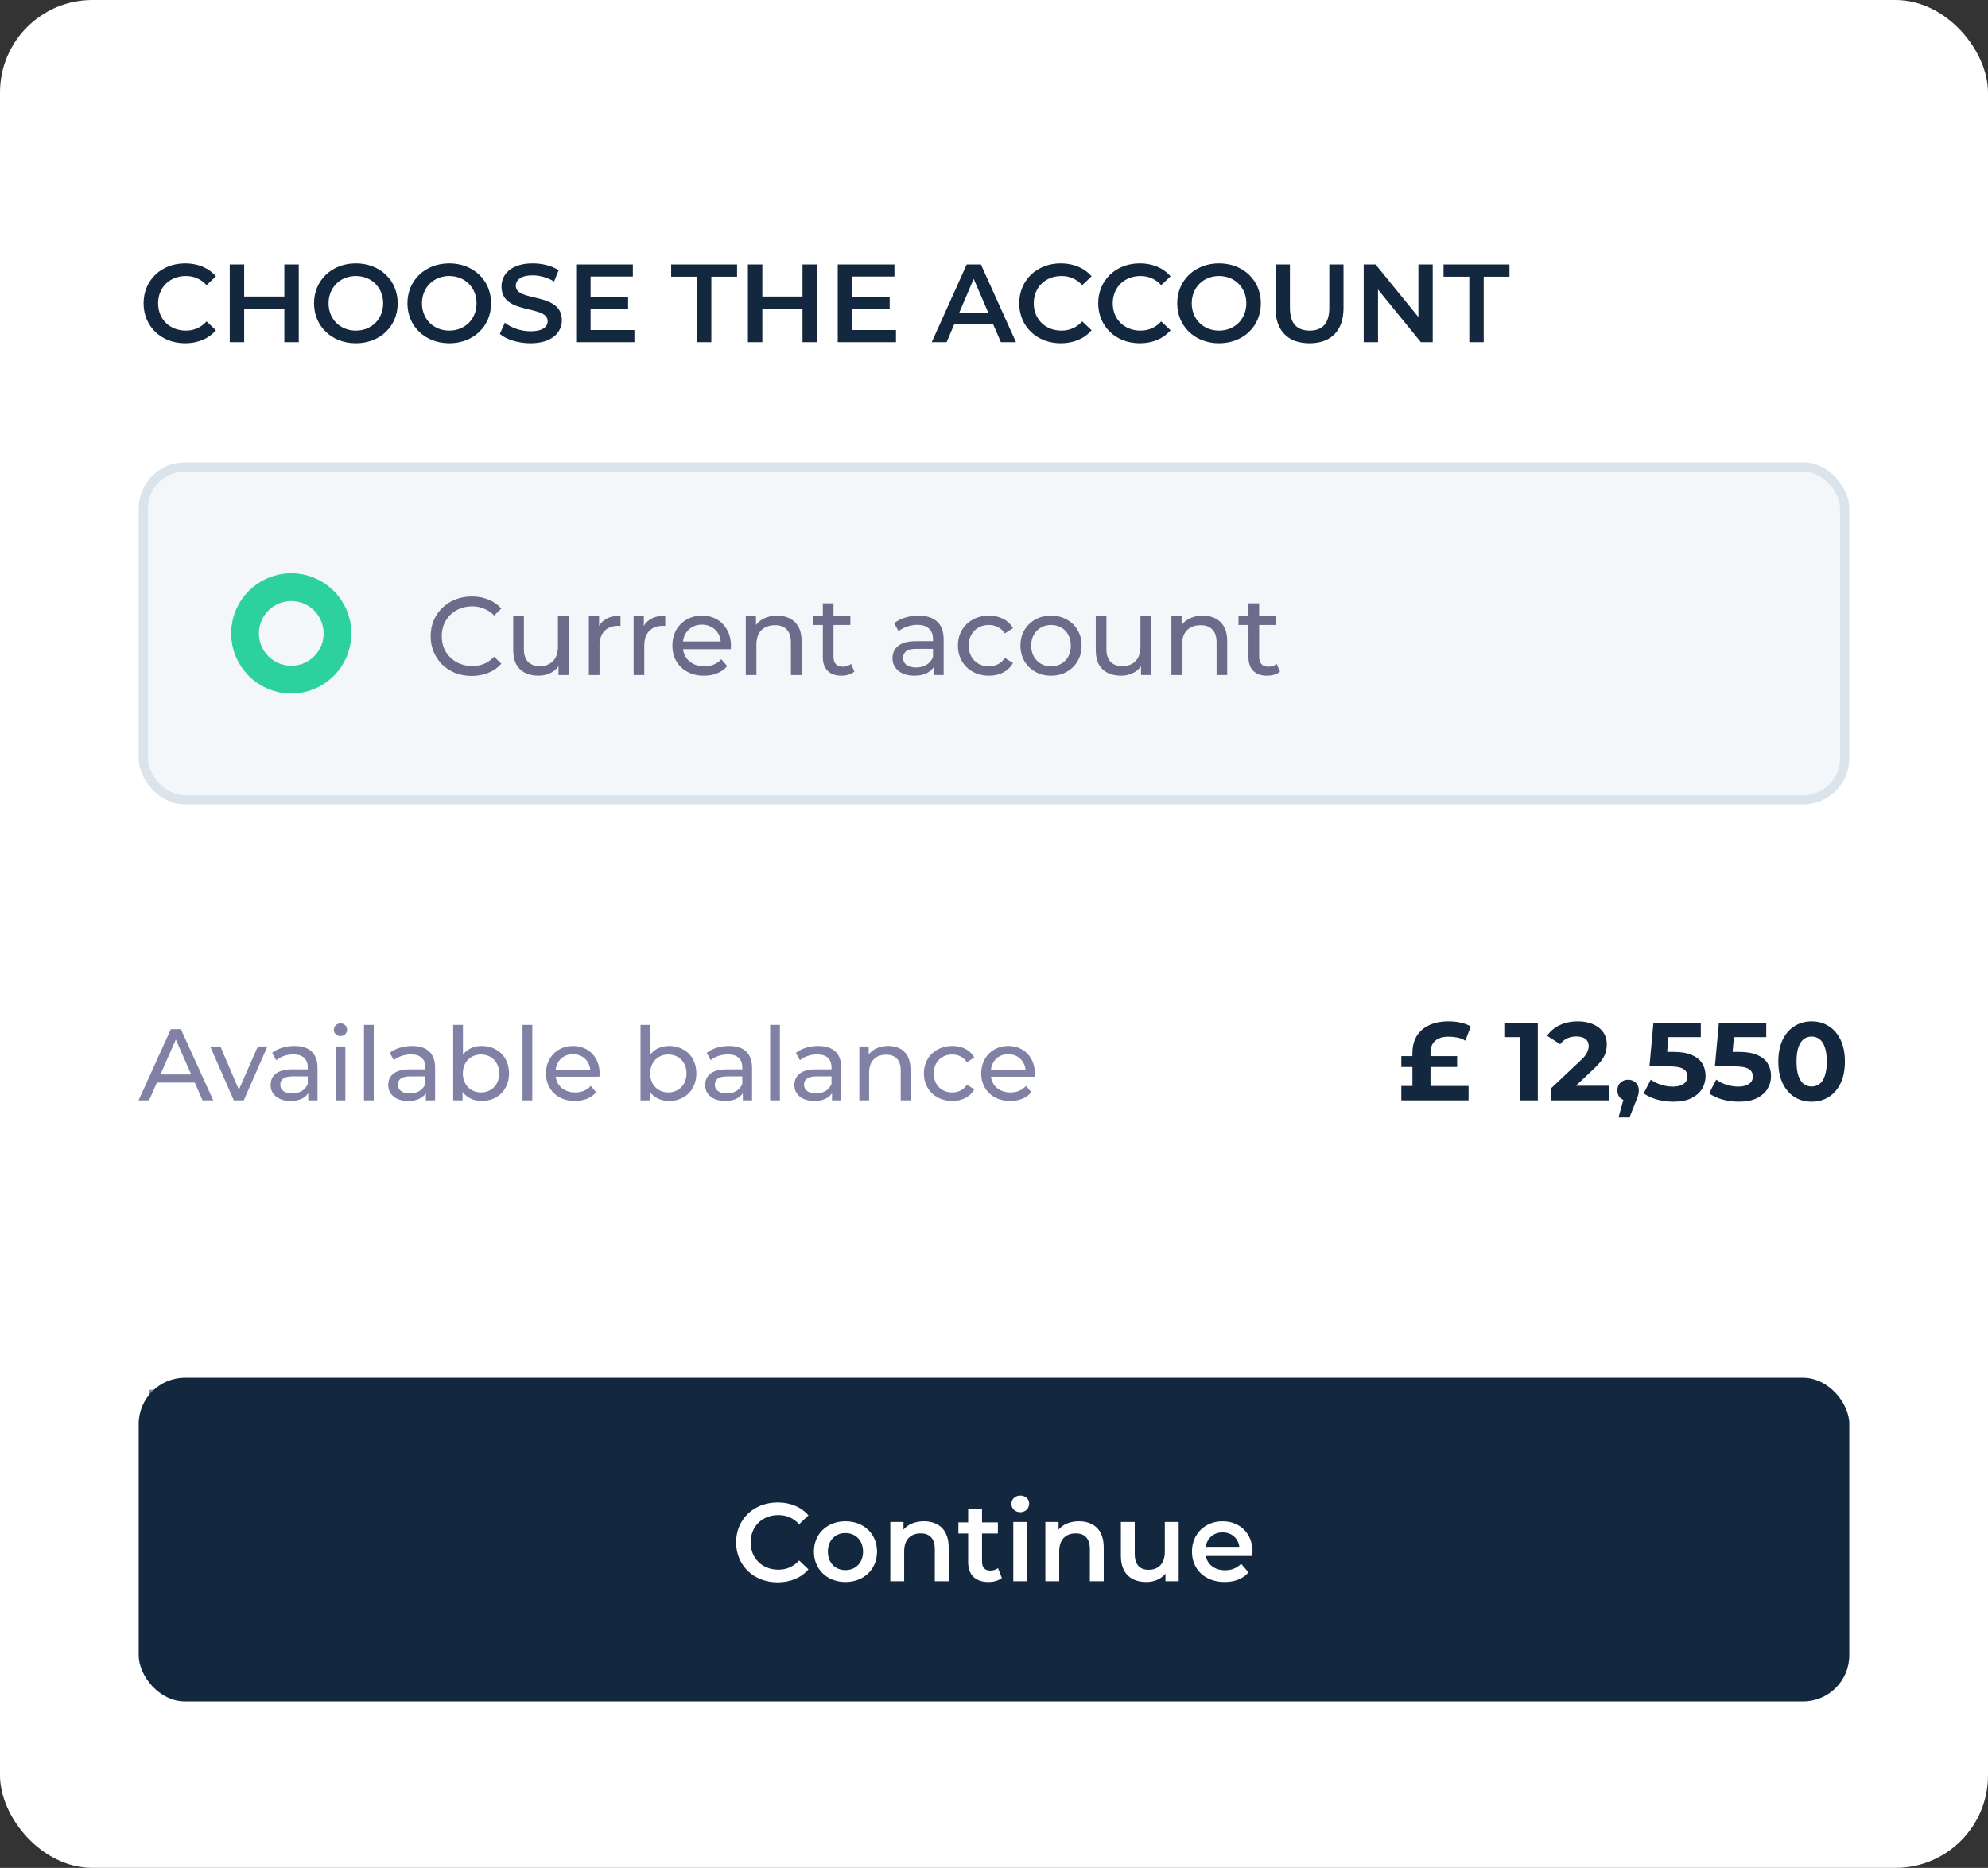 <svg width="215" height="202" viewBox="0 0 215 202" fill="none" xmlns="http://www.w3.org/2000/svg">
<rect x="0" y="0" width="215" height="202" fill="#333333" stroke="none"/>
<rect width="215" height="202" rx="10" fill="white"/>
<path d="M21.908 119H23.063L19.565 111.3H18.476L14.989 119H16.122L16.969 117.075H21.061L21.908 119ZM17.354 116.195L19.015 112.422L20.676 116.195H17.354ZM27.882 113.17L25.836 117.845L23.834 113.17H22.734L25.286 119H26.364L28.916 113.17H27.882ZM31.842 113.115C30.907 113.115 30.038 113.379 29.433 113.863L29.873 114.655C30.324 114.27 31.028 114.028 31.721 114.028C32.766 114.028 33.283 114.545 33.283 115.436V115.645H31.611C29.873 115.645 29.268 116.415 29.268 117.35C29.268 118.362 30.104 119.066 31.424 119.066C32.337 119.066 32.986 118.758 33.338 118.23V119H34.339V115.48C34.339 113.885 33.437 113.115 31.842 113.115ZM31.6 118.252C30.797 118.252 30.313 117.889 30.313 117.306C30.313 116.811 30.61 116.404 31.655 116.404H33.283V117.218C33.019 117.889 32.392 118.252 31.6 118.252ZM36.821 112.048C37.239 112.048 37.536 111.74 37.536 111.344C37.536 110.97 37.228 110.673 36.821 110.673C36.414 110.673 36.106 110.981 36.106 111.366C36.106 111.751 36.414 112.048 36.821 112.048ZM36.293 119H37.349V113.17H36.293V119ZM39.365 119H40.421V110.838H39.365V119ZM44.56 113.115C43.626 113.115 42.757 113.379 42.151 113.863L42.592 114.655C43.042 114.27 43.746 114.028 44.44 114.028C45.484 114.028 46.002 114.545 46.002 115.436V115.645H44.33C42.592 115.645 41.986 116.415 41.986 117.35C41.986 118.362 42.822 119.066 44.142 119.066C45.056 119.066 45.705 118.758 46.056 118.23V119H47.057V115.48C47.057 113.885 46.156 113.115 44.56 113.115ZM44.319 118.252C43.516 118.252 43.032 117.889 43.032 117.306C43.032 116.811 43.328 116.404 44.373 116.404H46.002V117.218C45.737 117.889 45.111 118.252 44.319 118.252ZM52.103 113.115C51.278 113.115 50.552 113.423 50.068 114.05V110.838H49.012V119H50.024V118.076C50.497 118.736 51.245 119.066 52.103 119.066C53.808 119.066 55.051 117.867 55.051 116.085C55.051 114.303 53.808 113.115 52.103 113.115ZM52.015 118.142C50.904 118.142 50.057 117.328 50.057 116.085C50.057 114.842 50.904 114.039 52.015 114.039C53.137 114.039 53.984 114.842 53.984 116.085C53.984 117.328 53.137 118.142 52.015 118.142ZM56.51 119H57.566V110.838H56.51V119ZM64.851 116.118C64.851 114.325 63.652 113.115 61.969 113.115C60.286 113.115 59.043 114.358 59.043 116.085C59.043 117.823 60.297 119.066 62.178 119.066C63.146 119.066 63.949 118.736 64.477 118.12L63.894 117.438C63.465 117.911 62.893 118.142 62.211 118.142C61.056 118.142 60.231 117.46 60.099 116.437H64.829C64.84 116.338 64.851 116.206 64.851 116.118ZM61.969 114.006C62.992 114.006 63.729 114.699 63.839 115.678H60.099C60.209 114.688 60.957 114.006 61.969 114.006ZM72.362 113.115C71.537 113.115 70.811 113.423 70.328 114.05V110.838H69.272V119H70.284V118.076C70.757 118.736 71.504 119.066 72.362 119.066C74.067 119.066 75.311 117.867 75.311 116.085C75.311 114.303 74.067 113.115 72.362 113.115ZM72.275 118.142C71.163 118.142 70.317 117.328 70.317 116.085C70.317 114.842 71.163 114.039 72.275 114.039C73.397 114.039 74.243 114.842 74.243 116.085C74.243 117.328 73.397 118.142 72.275 118.142ZM78.839 113.115C77.904 113.115 77.035 113.379 76.43 113.863L76.87 114.655C77.321 114.27 78.025 114.028 78.718 114.028C79.763 114.028 80.28 114.545 80.28 115.436V115.645H78.608C76.87 115.645 76.265 116.415 76.265 117.35C76.265 118.362 77.101 119.066 78.421 119.066C79.334 119.066 79.983 118.758 80.335 118.23V119H81.336V115.48C81.336 113.885 80.434 113.115 78.839 113.115ZM78.597 118.252C77.794 118.252 77.31 117.889 77.31 117.306C77.31 116.811 77.607 116.404 78.652 116.404H80.28V117.218C80.016 117.889 79.389 118.252 78.597 118.252ZM83.29 119H84.346V110.838H83.29V119ZM88.485 113.115C87.55 113.115 86.681 113.379 86.076 113.863L86.516 114.655C86.967 114.27 87.671 114.028 88.364 114.028C89.409 114.028 89.926 114.545 89.926 115.436V115.645H88.254C86.516 115.645 85.911 116.415 85.911 117.35C85.911 118.362 86.747 119.066 88.067 119.066C88.98 119.066 89.629 118.758 89.981 118.23V119H90.982V115.48C90.982 113.885 90.08 113.115 88.485 113.115ZM88.243 118.252C87.44 118.252 86.956 117.889 86.956 117.306C86.956 116.811 87.253 116.404 88.298 116.404H89.926V117.218C89.662 117.889 89.035 118.252 88.243 118.252ZM96.049 113.115C95.126 113.115 94.377 113.456 93.948 114.05V113.17H92.936V119H93.993V115.997C93.993 114.732 94.719 114.061 95.841 114.061C96.841 114.061 97.413 114.622 97.413 115.766V119H98.469V115.645C98.469 113.929 97.469 113.115 96.049 113.115ZM102.997 119.066C104.042 119.066 104.911 118.626 105.373 117.812L104.57 117.306C104.196 117.878 103.624 118.142 102.986 118.142C101.842 118.142 100.984 117.35 100.984 116.085C100.984 114.842 101.842 114.039 102.986 114.039C103.624 114.039 104.196 114.303 104.57 114.875L105.373 114.358C104.911 113.544 104.042 113.115 102.997 113.115C101.204 113.115 99.917 114.347 99.917 116.085C99.917 117.823 101.204 119.066 102.997 119.066ZM111.923 116.118C111.923 114.325 110.724 113.115 109.041 113.115C107.358 113.115 106.115 114.358 106.115 116.085C106.115 117.823 107.369 119.066 109.25 119.066C110.218 119.066 111.021 118.736 111.549 118.12L110.966 117.438C110.537 117.911 109.965 118.142 109.283 118.142C108.128 118.142 107.303 117.46 107.171 116.437H111.901C111.912 116.338 111.923 116.206 111.923 116.118ZM109.041 114.006C110.064 114.006 110.801 114.699 110.911 115.678H107.171C107.281 114.688 108.029 114.006 109.041 114.006Z" fill="#8181A5"/>
<path d="M16.155 158V150.3H19.4C20.221 150.3 20.944 150.461 21.567 150.784C22.198 151.107 22.685 151.558 23.03 152.137C23.382 152.716 23.558 153.387 23.558 154.15C23.558 154.913 23.382 155.584 23.03 156.163C22.685 156.742 22.198 157.193 21.567 157.516C20.944 157.839 20.221 158 19.4 158H16.155ZM17.255 157.043H19.334C19.972 157.043 20.522 156.922 20.984 156.68C21.453 156.438 21.816 156.101 22.073 155.668C22.33 155.228 22.458 154.722 22.458 154.15C22.458 153.571 22.33 153.065 22.073 152.632C21.816 152.199 21.453 151.862 20.984 151.62C20.522 151.378 19.972 151.257 19.334 151.257H17.255V157.043ZM27.685 158.066C27.062 158.066 26.512 157.938 26.035 157.681C25.566 157.424 25.199 157.072 24.935 156.625C24.678 156.178 24.55 155.664 24.55 155.085C24.55 154.506 24.675 153.992 24.924 153.545C25.181 153.098 25.529 152.749 25.969 152.5C26.416 152.243 26.919 152.115 27.476 152.115C28.041 152.115 28.539 152.24 28.972 152.489C29.405 152.738 29.742 153.09 29.984 153.545C30.233 153.992 30.358 154.517 30.358 155.118C30.358 155.162 30.354 155.213 30.347 155.272C30.347 155.331 30.343 155.386 30.336 155.437H25.375V154.678H29.786L29.357 154.942C29.364 154.568 29.287 154.234 29.126 153.941C28.965 153.648 28.741 153.42 28.455 153.259C28.176 153.09 27.85 153.006 27.476 153.006C27.109 153.006 26.783 153.09 26.497 153.259C26.211 153.42 25.987 153.651 25.826 153.952C25.665 154.245 25.584 154.583 25.584 154.964V155.14C25.584 155.529 25.672 155.877 25.848 156.185C26.031 156.486 26.284 156.72 26.607 156.889C26.93 157.058 27.3 157.142 27.718 157.142C28.063 157.142 28.374 157.083 28.653 156.966C28.939 156.849 29.188 156.673 29.401 156.438L29.984 157.12C29.72 157.428 29.39 157.663 28.994 157.824C28.605 157.985 28.169 158.066 27.685 158.066ZM34.915 158.066C34.431 158.066 33.988 157.956 33.584 157.736C33.188 157.509 32.869 157.175 32.627 156.735C32.393 156.295 32.275 155.745 32.275 155.085C32.275 154.425 32.389 153.875 32.616 153.435C32.851 152.995 33.166 152.665 33.562 152.445C33.966 152.225 34.417 152.115 34.915 152.115C35.487 152.115 35.993 152.24 36.433 152.489C36.873 152.738 37.222 153.087 37.478 153.534C37.735 153.974 37.863 154.491 37.863 155.085C37.863 155.679 37.735 156.2 37.478 156.647C37.222 157.094 36.873 157.443 36.433 157.692C35.993 157.941 35.487 158.066 34.915 158.066ZM31.824 160.134V152.17H32.836V153.743L32.77 155.096L32.88 156.449V160.134H31.824ZM34.827 157.142C35.201 157.142 35.535 157.058 35.828 156.889C36.129 156.72 36.364 156.482 36.532 156.174C36.708 155.859 36.796 155.496 36.796 155.085C36.796 154.667 36.708 154.308 36.532 154.007C36.364 153.699 36.129 153.461 35.828 153.292C35.535 153.123 35.201 153.039 34.827 153.039C34.461 153.039 34.127 153.123 33.826 153.292C33.533 153.461 33.298 153.699 33.122 154.007C32.954 154.308 32.869 154.667 32.869 155.085C32.869 155.496 32.954 155.859 33.122 156.174C33.298 156.482 33.533 156.72 33.826 156.889C34.127 157.058 34.461 157.142 34.827 157.142ZM41.819 158.066C41.233 158.066 40.712 157.938 40.257 157.681C39.803 157.424 39.443 157.072 39.179 156.625C38.915 156.17 38.783 155.657 38.783 155.085C38.783 154.506 38.915 153.992 39.179 153.545C39.443 153.098 39.803 152.749 40.257 152.5C40.712 152.243 41.233 152.115 41.819 152.115C42.399 152.115 42.916 152.243 43.37 152.5C43.832 152.749 44.192 153.098 44.448 153.545C44.712 153.985 44.844 154.498 44.844 155.085C44.844 155.664 44.712 156.178 44.448 156.625C44.192 157.072 43.832 157.424 43.37 157.681C42.916 157.938 42.399 158.066 41.819 158.066ZM41.819 157.142C42.193 157.142 42.527 157.058 42.82 156.889C43.121 156.72 43.356 156.482 43.524 156.174C43.693 155.859 43.777 155.496 43.777 155.085C43.777 154.667 43.693 154.308 43.524 154.007C43.356 153.699 43.121 153.461 42.82 153.292C42.527 153.123 42.193 153.039 41.819 153.039C41.445 153.039 41.112 153.123 40.818 153.292C40.525 153.461 40.29 153.699 40.114 154.007C39.938 154.308 39.85 154.667 39.85 155.085C39.85 155.496 39.938 155.859 40.114 156.174C40.29 156.482 40.525 156.72 40.818 156.889C41.112 157.058 41.445 157.142 41.819 157.142ZM47.977 158.066C47.493 158.066 47.031 158 46.591 157.868C46.158 157.736 45.817 157.575 45.568 157.384L46.008 156.548C46.257 156.717 46.565 156.86 46.932 156.977C47.298 157.094 47.672 157.153 48.054 157.153C48.545 157.153 48.897 157.083 49.11 156.944C49.33 156.805 49.44 156.61 49.44 156.361C49.44 156.178 49.374 156.035 49.242 155.932C49.11 155.829 48.934 155.752 48.714 155.701C48.501 155.65 48.263 155.606 47.999 155.569C47.735 155.525 47.471 155.474 47.207 155.415C46.943 155.349 46.701 155.261 46.481 155.151C46.261 155.034 46.085 154.876 45.953 154.678C45.821 154.473 45.755 154.201 45.755 153.864C45.755 153.512 45.854 153.204 46.052 152.94C46.25 152.676 46.528 152.474 46.888 152.335C47.254 152.188 47.687 152.115 48.186 152.115C48.567 152.115 48.952 152.163 49.341 152.258C49.737 152.346 50.059 152.474 50.309 152.643L49.858 153.479C49.594 153.303 49.319 153.182 49.033 153.116C48.747 153.05 48.461 153.017 48.175 153.017C47.713 153.017 47.368 153.094 47.141 153.248C46.913 153.395 46.8 153.585 46.8 153.82C46.8 154.018 46.866 154.172 46.998 154.282C47.137 154.385 47.313 154.465 47.526 154.524C47.746 154.583 47.988 154.634 48.252 154.678C48.516 154.715 48.78 154.766 49.044 154.832C49.308 154.891 49.546 154.975 49.759 155.085C49.979 155.195 50.155 155.349 50.287 155.547C50.426 155.745 50.496 156.009 50.496 156.339C50.496 156.691 50.393 156.995 50.188 157.252C49.982 157.509 49.693 157.71 49.319 157.857C48.945 157.996 48.497 158.066 47.977 158.066ZM51.816 158V152.17H52.871V158H51.816ZM52.343 151.048C52.138 151.048 51.966 150.982 51.827 150.85C51.694 150.718 51.629 150.557 51.629 150.366C51.629 150.168 51.694 150.003 51.827 149.871C51.966 149.739 52.138 149.673 52.343 149.673C52.549 149.673 52.718 149.739 52.849 149.871C52.989 149.996 53.059 150.153 53.059 150.344C53.059 150.542 52.992 150.711 52.861 150.85C52.728 150.982 52.556 151.048 52.343 151.048ZM56.89 158.066C56.303 158.066 55.848 157.908 55.526 157.593C55.203 157.278 55.042 156.827 55.042 156.24V150.894H56.098V156.196C56.098 156.511 56.175 156.753 56.329 156.922C56.49 157.091 56.717 157.175 57.011 157.175C57.341 157.175 57.616 157.083 57.836 156.9L58.166 157.659C58.004 157.798 57.81 157.901 57.583 157.967C57.363 158.033 57.132 158.066 56.89 158.066ZM54.052 153.039V152.17H57.77V153.039H54.052ZM64.398 158.066C63.812 158.066 63.357 157.908 63.035 157.593C62.712 157.278 62.55 156.827 62.55 156.24V150.894H63.606V156.196C63.606 156.511 63.684 156.753 63.837 156.922C63.999 157.091 64.226 157.175 64.519 157.175C64.85 157.175 65.124 157.083 65.344 156.9L65.674 157.659C65.513 157.798 65.319 157.901 65.091 157.967C64.871 158.033 64.641 158.066 64.398 158.066ZM61.56 153.039V152.17H65.278V153.039H61.56ZM69.255 158.066C68.668 158.066 68.147 157.938 67.693 157.681C67.238 157.424 66.879 157.072 66.615 156.625C66.351 156.17 66.219 155.657 66.219 155.085C66.219 154.506 66.351 153.992 66.615 153.545C66.879 153.098 67.238 152.749 67.693 152.5C68.147 152.243 68.668 152.115 69.255 152.115C69.834 152.115 70.351 152.243 70.806 152.5C71.268 152.749 71.627 153.098 71.884 153.545C72.148 153.985 72.28 154.498 72.28 155.085C72.28 155.664 72.148 156.178 71.884 156.625C71.627 157.072 71.268 157.424 70.806 157.681C70.351 157.938 69.834 158.066 69.255 158.066ZM69.255 157.142C69.629 157.142 69.963 157.058 70.256 156.889C70.556 156.72 70.791 156.482 70.96 156.174C71.129 155.859 71.213 155.496 71.213 155.085C71.213 154.667 71.129 154.308 70.96 154.007C70.791 153.699 70.556 153.461 70.256 153.292C69.963 153.123 69.629 153.039 69.255 153.039C68.881 153.039 68.547 153.123 68.254 153.292C67.96 153.461 67.726 153.699 67.55 154.007C67.374 154.308 67.286 154.667 67.286 155.085C67.286 155.496 67.374 155.859 67.55 156.174C67.726 156.482 67.96 156.72 68.254 156.889C68.547 157.058 68.881 157.142 69.255 157.142ZM73.993 153.622C73.788 153.622 73.612 153.552 73.465 153.413C73.319 153.266 73.245 153.083 73.245 152.863C73.245 152.643 73.319 152.463 73.465 152.324C73.612 152.185 73.788 152.115 73.993 152.115C74.191 152.115 74.36 152.185 74.499 152.324C74.646 152.463 74.719 152.643 74.719 152.863C74.719 153.083 74.646 153.266 74.499 153.413C74.36 153.552 74.191 153.622 73.993 153.622ZM73.993 158.066C73.788 158.066 73.612 157.996 73.465 157.857C73.319 157.71 73.245 157.527 73.245 157.307C73.245 157.087 73.319 156.907 73.465 156.768C73.612 156.629 73.788 156.559 73.993 156.559C74.191 156.559 74.36 156.629 74.499 156.768C74.646 156.907 74.719 157.087 74.719 157.307C74.719 157.527 74.646 157.71 74.499 157.857C74.36 157.996 74.191 158.066 73.993 158.066Z" fill="#8181A5"/>
<path d="M152.751 118.796V113.9C152.751 113.18 152.903 112.564 153.207 112.052C153.519 111.54 153.967 111.148 154.551 110.876C155.135 110.596 155.835 110.456 156.651 110.456C157.147 110.456 157.595 110.504 157.995 110.6C158.395 110.688 158.751 110.824 159.063 111.008L158.475 112.544C158.219 112.384 157.935 112.272 157.623 112.208C157.311 112.144 156.995 112.112 156.675 112.112C156.035 112.112 155.547 112.26 155.211 112.556C154.875 112.844 154.707 113.28 154.707 113.864V118.796H152.751ZM151.551 119V117.44H158.823V119H151.551ZM151.551 115.388V114.212H157.587V115.388H151.551ZM164.369 119V111.32L165.209 112.16H162.689V110.6H166.313V119H164.369ZM167.701 119V117.74L170.941 114.68C171.197 114.448 171.385 114.24 171.505 114.056C171.625 113.872 171.705 113.704 171.745 113.552C171.793 113.4 171.817 113.26 171.817 113.132C171.817 112.796 171.701 112.54 171.469 112.364C171.245 112.18 170.913 112.088 170.473 112.088C170.121 112.088 169.793 112.156 169.489 112.292C169.193 112.428 168.941 112.64 168.733 112.928L167.317 112.016C167.637 111.536 168.085 111.156 168.661 110.876C169.237 110.596 169.901 110.456 170.653 110.456C171.277 110.456 171.821 110.56 172.285 110.768C172.757 110.968 173.121 111.252 173.377 111.62C173.641 111.988 173.773 112.428 173.773 112.94C173.773 113.212 173.737 113.484 173.665 113.756C173.601 114.02 173.465 114.3 173.257 114.596C173.057 114.892 172.761 115.224 172.369 115.592L169.681 118.124L169.309 117.416H174.049V119H167.701ZM175.04 120.848L175.832 117.968L176.096 119.048C175.752 119.048 175.468 118.948 175.244 118.748C175.028 118.548 174.92 118.272 174.92 117.92C174.92 117.568 175.032 117.288 175.256 117.08C175.48 116.872 175.756 116.768 176.084 116.768C176.42 116.768 176.696 116.876 176.912 117.092C177.128 117.3 177.236 117.576 177.236 117.92C177.236 118.024 177.228 118.128 177.212 118.232C177.196 118.328 177.164 118.448 177.116 118.592C177.076 118.728 177.008 118.904 176.912 119.12L176.228 120.848H175.04ZM180.965 119.144C180.381 119.144 179.801 119.068 179.225 118.916C178.657 118.756 178.169 118.532 177.761 118.244L178.529 116.756C178.849 116.988 179.217 117.172 179.633 117.308C180.057 117.444 180.485 117.512 180.917 117.512C181.405 117.512 181.789 117.416 182.069 117.224C182.349 117.032 182.489 116.764 182.489 116.42C182.489 116.204 182.433 116.012 182.321 115.844C182.209 115.676 182.009 115.548 181.721 115.46C181.441 115.372 181.045 115.328 180.533 115.328H178.385L178.817 110.6H183.941V112.16H179.513L180.521 111.272L180.221 114.644L179.213 113.756H180.989C181.821 113.756 182.489 113.872 182.993 114.104C183.505 114.328 183.877 114.636 184.109 115.028C184.341 115.42 184.457 115.864 184.457 116.36C184.457 116.856 184.333 117.316 184.085 117.74C183.837 118.156 183.453 118.496 182.933 118.76C182.421 119.016 181.765 119.144 180.965 119.144ZM188.043 119.144C187.459 119.144 186.879 119.068 186.303 118.916C185.735 118.756 185.247 118.532 184.839 118.244L185.607 116.756C185.927 116.988 186.295 117.172 186.711 117.308C187.135 117.444 187.563 117.512 187.995 117.512C188.483 117.512 188.867 117.416 189.147 117.224C189.427 117.032 189.567 116.764 189.567 116.42C189.567 116.204 189.511 116.012 189.399 115.844C189.287 115.676 189.087 115.548 188.799 115.46C188.519 115.372 188.123 115.328 187.611 115.328H185.463L185.895 110.6H191.019V112.16H186.591L187.599 111.272L187.299 114.644L186.291 113.756H188.067C188.899 113.756 189.567 113.872 190.071 114.104C190.583 114.328 190.955 114.636 191.187 115.028C191.419 115.42 191.535 115.864 191.535 116.36C191.535 116.856 191.411 117.316 191.163 117.74C190.915 118.156 190.531 118.496 190.011 118.76C189.499 119.016 188.843 119.144 188.043 119.144ZM195.923 119.144C195.235 119.144 194.619 118.976 194.075 118.64C193.531 118.296 193.103 117.8 192.791 117.152C192.479 116.504 192.323 115.72 192.323 114.8C192.323 113.88 192.479 113.096 192.791 112.448C193.103 111.8 193.531 111.308 194.075 110.972C194.619 110.628 195.235 110.456 195.923 110.456C196.619 110.456 197.235 110.628 197.771 110.972C198.315 111.308 198.743 111.8 199.055 112.448C199.367 113.096 199.523 113.88 199.523 114.8C199.523 115.72 199.367 116.504 199.055 117.152C198.743 117.8 198.315 118.296 197.771 118.64C197.235 118.976 196.619 119.144 195.923 119.144ZM195.923 117.5C196.251 117.5 196.535 117.408 196.775 117.224C197.023 117.04 197.215 116.748 197.351 116.348C197.495 115.948 197.567 115.432 197.567 114.8C197.567 114.168 197.495 113.652 197.351 113.252C197.215 112.852 197.023 112.56 196.775 112.376C196.535 112.192 196.251 112.1 195.923 112.1C195.603 112.1 195.319 112.192 195.071 112.376C194.831 112.56 194.639 112.852 194.495 113.252C194.359 113.652 194.291 114.168 194.291 114.8C194.291 115.432 194.359 115.948 194.495 116.348C194.639 116.748 194.831 117.04 195.071 117.224C195.319 117.408 195.603 117.5 195.923 117.5Z" fill="#13273F"/>
<rect x="15" y="149" width="185" height="35" rx="5" fill="#13273F"/>
<path d="M84.098 171.12C85.478 171.12 86.654 170.628 87.434 169.716L86.426 168.756C85.814 169.428 85.058 169.752 84.182 169.752C82.442 169.752 81.182 168.528 81.182 166.8C81.182 165.072 82.442 163.848 84.182 163.848C85.058 163.848 85.814 164.172 86.426 164.832L87.434 163.884C86.654 162.972 85.478 162.48 84.11 162.48C81.53 162.48 79.61 164.292 79.61 166.8C79.61 169.308 81.53 171.12 84.098 171.12ZM91.43 171.084C93.422 171.084 94.85 169.716 94.85 167.796C94.85 165.876 93.422 164.52 91.43 164.52C89.462 164.52 88.022 165.876 88.022 167.796C88.022 169.716 89.462 171.084 91.43 171.084ZM91.43 169.8C90.35 169.8 89.534 169.02 89.534 167.796C89.534 166.572 90.35 165.792 91.43 165.792C92.522 165.792 93.338 166.572 93.338 167.796C93.338 169.02 92.522 169.8 91.43 169.8ZM99.921 164.52C98.985 164.52 98.205 164.832 97.713 165.42V164.592H96.285V171H97.785V167.76C97.785 166.476 98.505 165.828 99.573 165.828C100.533 165.828 101.097 166.38 101.097 167.52V171H102.597V167.328C102.597 165.396 101.457 164.52 99.921 164.52ZM107.932 169.584C107.704 169.764 107.404 169.848 107.092 169.848C106.516 169.848 106.204 169.512 106.204 168.888V165.84H107.92V164.64H106.204V163.176H104.704V164.64H103.648V165.84H104.704V168.924C104.704 170.34 105.508 171.084 106.912 171.084C107.452 171.084 107.992 170.94 108.352 170.652L107.932 169.584ZM110.342 163.536C110.906 163.536 111.302 163.128 111.302 162.6C111.302 162.108 110.894 161.736 110.342 161.736C109.79 161.736 109.382 162.132 109.382 162.636C109.382 163.14 109.79 163.536 110.342 163.536ZM109.586 171H111.086V164.592H109.586V171ZM116.69 164.52C115.754 164.52 114.974 164.832 114.482 165.42V164.592H113.054V171H114.554V167.76C114.554 166.476 115.274 165.828 116.342 165.828C117.302 165.828 117.866 166.38 117.866 167.52V171H119.366V167.328C119.366 165.396 118.226 164.52 116.69 164.52ZM125.973 164.592V167.832C125.973 169.116 125.265 169.764 124.221 169.764C123.273 169.764 122.721 169.212 122.721 168.048V164.592H121.221V168.252C121.221 170.184 122.337 171.084 123.981 171.084C124.809 171.084 125.565 170.772 126.045 170.184V171H127.473V164.592H125.973ZM135.461 167.832C135.461 165.828 134.093 164.52 132.221 164.52C130.313 164.52 128.909 165.888 128.909 167.796C128.909 169.704 130.301 171.084 132.449 171.084C133.553 171.084 134.453 170.724 135.029 170.04L134.225 169.116C133.769 169.584 133.205 169.812 132.485 169.812C131.369 169.812 130.589 169.212 130.409 168.276H135.437C135.449 168.132 135.461 167.952 135.461 167.832ZM132.221 165.72C133.205 165.72 133.913 166.356 134.033 167.28H130.397C130.541 166.344 131.249 165.72 132.221 165.72Z" fill="white"/>
<rect x="15.5" y="50.5" width="184" height="36" rx="4.5" fill="#F4F7F9" stroke="#DBE3EB"/>
<path d="M51.016 73.096C50.376 73.096 49.784 72.992 49.24 72.784C48.704 72.568 48.236 72.268 47.836 71.884C47.444 71.492 47.136 71.036 46.912 70.516C46.688 69.996 46.576 69.424 46.576 68.8C46.576 68.176 46.688 67.604 46.912 67.084C47.136 66.564 47.448 66.112 47.848 65.728C48.248 65.336 48.716 65.036 49.252 64.828C49.796 64.612 50.388 64.504 51.028 64.504C51.676 64.504 52.272 64.616 52.816 64.84C53.368 65.056 53.836 65.38 54.22 65.812L53.44 66.568C53.12 66.232 52.76 65.984 52.36 65.824C51.96 65.656 51.532 65.572 51.076 65.572C50.604 65.572 50.164 65.652 49.756 65.812C49.356 65.972 49.008 66.196 48.712 66.484C48.416 66.772 48.184 67.116 48.016 67.516C47.856 67.908 47.776 68.336 47.776 68.8C47.776 69.264 47.856 69.696 48.016 70.096C48.184 70.488 48.416 70.828 48.712 71.116C49.008 71.404 49.356 71.628 49.756 71.788C50.164 71.948 50.604 72.028 51.076 72.028C51.532 72.028 51.96 71.948 52.36 71.788C52.76 71.62 53.12 71.364 53.44 71.02L54.22 71.776C53.836 72.208 53.368 72.536 52.816 72.76C52.272 72.984 51.672 73.096 51.016 73.096ZM58.241 73.072C57.697 73.072 57.217 72.972 56.801 72.772C56.393 72.572 56.073 72.268 55.841 71.86C55.617 71.444 55.505 70.924 55.505 70.3V66.64H56.657V70.168C56.657 70.792 56.805 71.26 57.101 71.572C57.405 71.884 57.829 72.04 58.373 72.04C58.773 72.04 59.121 71.96 59.417 71.8C59.713 71.632 59.941 71.392 60.101 71.08C60.261 70.76 60.341 70.376 60.341 69.928V66.64H61.493V73H60.401V71.284L60.581 71.74C60.373 72.164 60.061 72.492 59.645 72.724C59.229 72.956 58.761 73.072 58.241 73.072ZM63.686 73V66.64H64.79V68.368L64.682 67.936C64.858 67.496 65.154 67.16 65.57 66.928C65.986 66.696 66.498 66.58 67.106 66.58V67.696C67.058 67.688 67.01 67.684 66.962 67.684C66.922 67.684 66.882 67.684 66.842 67.684C66.226 67.684 65.738 67.868 65.378 68.236C65.018 68.604 64.838 69.136 64.838 69.832V73H63.686ZM68.526 73V66.64H69.63V68.368L69.522 67.936C69.698 67.496 69.994 67.16 70.41 66.928C70.826 66.696 71.338 66.58 71.946 66.58V67.696C71.898 67.688 71.85 67.684 71.802 67.684C71.762 67.684 71.722 67.684 71.682 67.684C71.066 67.684 70.578 67.868 70.218 68.236C69.858 68.604 69.678 69.136 69.678 69.832V73H68.526ZM76.139 73.072C75.459 73.072 74.859 72.932 74.339 72.652C73.827 72.372 73.427 71.988 73.139 71.5C72.859 71.012 72.719 70.452 72.719 69.82C72.719 69.188 72.855 68.628 73.127 68.14C73.407 67.652 73.787 67.272 74.267 67C74.755 66.72 75.303 66.58 75.911 66.58C76.527 66.58 77.071 66.716 77.543 66.988C78.015 67.26 78.383 67.644 78.647 68.14C78.919 68.628 79.055 69.2 79.055 69.856C79.055 69.904 79.051 69.96 79.043 70.024C79.043 70.088 79.039 70.148 79.031 70.204H73.619V69.376H78.431L77.963 69.664C77.971 69.256 77.887 68.892 77.711 68.572C77.535 68.252 77.291 68.004 76.979 67.828C76.675 67.644 76.319 67.552 75.911 67.552C75.511 67.552 75.155 67.644 74.843 67.828C74.531 68.004 74.287 68.256 74.111 68.584C73.935 68.904 73.847 69.272 73.847 69.688V69.88C73.847 70.304 73.943 70.684 74.135 71.02C74.335 71.348 74.611 71.604 74.963 71.788C75.315 71.972 75.719 72.064 76.175 72.064C76.551 72.064 76.891 72 77.195 71.872C77.507 71.744 77.779 71.552 78.011 71.296L78.647 72.04C78.359 72.376 77.999 72.632 77.567 72.808C77.143 72.984 76.667 73.072 76.139 73.072ZM84.05 66.58C84.57 66.58 85.026 66.68 85.418 66.88C85.819 67.08 86.13 67.384 86.355 67.792C86.579 68.2 86.691 68.716 86.691 69.34V73H85.538V69.472C85.538 68.856 85.386 68.392 85.082 68.08C84.787 67.768 84.367 67.612 83.823 67.612C83.415 67.612 83.058 67.692 82.754 67.852C82.451 68.012 82.215 68.248 82.046 68.56C81.886 68.872 81.806 69.26 81.806 69.724V73H80.654V66.64H81.758V68.356L81.579 67.9C81.787 67.484 82.106 67.16 82.538 66.928C82.971 66.696 83.475 66.58 84.05 66.58ZM91.007 73.072C90.367 73.072 89.871 72.9 89.519 72.556C89.166 72.212 88.99 71.72 88.99 71.08V65.248H90.142V71.032C90.142 71.376 90.227 71.64 90.394 71.824C90.57 72.008 90.819 72.1 91.138 72.1C91.499 72.1 91.799 72 92.038 71.8L92.398 72.628C92.222 72.78 92.01 72.892 91.763 72.964C91.522 73.036 91.27 73.072 91.007 73.072ZM87.91 67.588V66.64H91.966V67.588H87.91ZM100.962 73V71.656L100.902 71.404V69.112C100.902 68.624 100.758 68.248 100.47 67.984C100.19 67.712 99.766 67.576 99.198 67.576C98.822 67.576 98.454 67.64 98.094 67.768C97.734 67.888 97.43 68.052 97.182 68.26L96.702 67.396C97.03 67.132 97.422 66.932 97.878 66.796C98.342 66.652 98.826 66.58 99.33 66.58C100.202 66.58 100.874 66.792 101.346 67.216C101.818 67.64 102.054 68.288 102.054 69.16V73H100.962ZM98.874 73.072C98.402 73.072 97.986 72.992 97.626 72.832C97.274 72.672 97.002 72.452 96.81 72.172C96.618 71.884 96.522 71.56 96.522 71.2C96.522 70.856 96.602 70.544 96.762 70.264C96.93 69.984 97.198 69.76 97.566 69.592C97.942 69.424 98.446 69.34 99.078 69.34H101.094V70.168H99.126C98.55 70.168 98.162 70.264 97.962 70.456C97.762 70.648 97.662 70.88 97.662 71.152C97.662 71.464 97.786 71.716 98.034 71.908C98.282 72.092 98.626 72.184 99.066 72.184C99.498 72.184 99.874 72.088 100.194 71.896C100.522 71.704 100.758 71.424 100.902 71.056L101.13 71.848C100.978 72.224 100.71 72.524 100.326 72.748C99.942 72.964 99.458 73.072 98.874 73.072ZM106.958 73.072C106.31 73.072 105.73 72.932 105.218 72.652C104.714 72.372 104.318 71.988 104.03 71.5C103.742 71.012 103.598 70.452 103.598 69.82C103.598 69.188 103.742 68.628 104.03 68.14C104.318 67.652 104.714 67.272 105.218 67C105.73 66.72 106.31 66.58 106.958 66.58C107.534 66.58 108.046 66.696 108.494 66.928C108.95 67.152 109.302 67.488 109.55 67.936L108.674 68.5C108.466 68.188 108.21 67.96 107.906 67.816C107.61 67.664 107.29 67.588 106.946 67.588C106.53 67.588 106.158 67.68 105.83 67.864C105.502 68.048 105.242 68.308 105.05 68.644C104.858 68.972 104.762 69.364 104.762 69.82C104.762 70.276 104.858 70.672 105.05 71.008C105.242 71.344 105.502 71.604 105.83 71.788C106.158 71.972 106.53 72.064 106.946 72.064C107.29 72.064 107.61 71.992 107.906 71.848C108.21 71.696 108.466 71.464 108.674 71.152L109.55 71.704C109.302 72.144 108.95 72.484 108.494 72.724C108.046 72.956 107.534 73.072 106.958 73.072ZM113.671 73.072C113.031 73.072 112.463 72.932 111.967 72.652C111.471 72.372 111.079 71.988 110.791 71.5C110.503 71.004 110.359 70.444 110.359 69.82C110.359 69.188 110.503 68.628 110.791 68.14C111.079 67.652 111.471 67.272 111.967 67C112.463 66.72 113.031 66.58 113.671 66.58C114.303 66.58 114.867 66.72 115.363 67C115.867 67.272 116.259 67.652 116.539 68.14C116.827 68.62 116.971 69.18 116.971 69.82C116.971 70.452 116.827 71.012 116.539 71.5C116.259 71.988 115.867 72.372 115.363 72.652C114.867 72.932 114.303 73.072 113.671 73.072ZM113.671 72.064C114.079 72.064 114.443 71.972 114.763 71.788C115.091 71.604 115.347 71.344 115.531 71.008C115.715 70.664 115.807 70.268 115.807 69.82C115.807 69.364 115.715 68.972 115.531 68.644C115.347 68.308 115.091 68.048 114.763 67.864C114.443 67.68 114.079 67.588 113.671 67.588C113.263 67.588 112.899 67.68 112.579 67.864C112.259 68.048 112.003 68.308 111.811 68.644C111.619 68.972 111.523 69.364 111.523 69.82C111.523 70.268 111.619 70.664 111.811 71.008C112.003 71.344 112.259 71.604 112.579 71.788C112.899 71.972 113.263 72.064 113.671 72.064ZM121.241 73.072C120.697 73.072 120.217 72.972 119.801 72.772C119.393 72.572 119.073 72.268 118.841 71.86C118.617 71.444 118.505 70.924 118.505 70.3V66.64H119.657V70.168C119.657 70.792 119.805 71.26 120.101 71.572C120.405 71.884 120.829 72.04 121.373 72.04C121.773 72.04 122.121 71.96 122.417 71.8C122.713 71.632 122.941 71.392 123.101 71.08C123.261 70.76 123.341 70.376 123.341 69.928V66.64H124.493V73H123.401V71.284L123.581 71.74C123.373 72.164 123.061 72.492 122.645 72.724C122.229 72.956 121.761 73.072 121.241 73.072ZM130.082 66.58C130.602 66.58 131.058 66.68 131.45 66.88C131.85 67.08 132.162 67.384 132.386 67.792C132.61 68.2 132.722 68.716 132.722 69.34V73H131.57V69.472C131.57 68.856 131.418 68.392 131.114 68.08C130.818 67.768 130.398 67.612 129.854 67.612C129.446 67.612 129.09 67.692 128.786 67.852C128.482 68.012 128.246 68.248 128.078 68.56C127.918 68.872 127.838 69.26 127.838 69.724V73H126.686V66.64H127.79V68.356L127.61 67.9C127.818 67.484 128.138 67.16 128.57 66.928C129.002 66.696 129.506 66.58 130.082 66.58ZM137.038 73.072C136.398 73.072 135.902 72.9 135.55 72.556C135.198 72.212 135.022 71.72 135.022 71.08V65.248H136.174V71.032C136.174 71.376 136.258 71.64 136.426 71.824C136.602 72.008 136.85 72.1 137.17 72.1C137.53 72.1 137.83 72 138.07 71.8L138.43 72.628C138.254 72.78 138.042 72.892 137.794 72.964C137.554 73.036 137.302 73.072 137.038 73.072ZM133.942 67.588V66.64H137.998V67.588H133.942Z" fill="#6C6C8A"/>
<circle cx="31.5" cy="68.5" r="5" fill="#F4F7F9" stroke="#2CD19E" stroke-width="3"/>
<path d="M20.016 37.12C21.396 37.12 22.572 36.628 23.352 35.716L22.344 34.756C21.732 35.428 20.976 35.752 20.1 35.752C18.36 35.752 17.1 34.528 17.1 32.8C17.1 31.072 18.36 29.848 20.1 29.848C20.976 29.848 21.732 30.172 22.344 30.832L23.352 29.884C22.572 28.972 21.396 28.48 20.028 28.48C17.448 28.48 15.528 30.292 15.528 32.8C15.528 35.308 17.448 37.12 20.016 37.12ZM30.751 28.6V32.068H26.407V28.6H24.847V37H26.407V33.4H30.751V37H32.311V28.6H30.751ZM38.486 37.12C41.09 37.12 43.01 35.296 43.01 32.8C43.01 30.304 41.09 28.48 38.486 28.48C35.882 28.48 33.962 30.316 33.962 32.8C33.962 35.284 35.882 37.12 38.486 37.12ZM38.486 35.752C36.794 35.752 35.534 34.516 35.534 32.8C35.534 31.084 36.794 29.848 38.486 29.848C40.178 29.848 41.438 31.084 41.438 32.8C41.438 34.516 40.178 35.752 38.486 35.752ZM48.587 37.12C51.191 37.12 53.111 35.296 53.111 32.8C53.111 30.304 51.191 28.48 48.587 28.48C45.983 28.48 44.063 30.316 44.063 32.8C44.063 35.284 45.983 37.12 48.587 37.12ZM48.587 35.752C46.895 35.752 45.635 34.516 45.635 32.8C45.635 31.084 46.895 29.848 48.587 29.848C50.279 29.848 51.539 31.084 51.539 32.8C51.539 34.516 50.279 35.752 48.587 35.752ZM57.369 37.12C59.673 37.12 60.765 35.968 60.765 34.624C60.765 31.54 55.785 32.704 55.785 30.916C55.785 30.28 56.313 29.776 57.609 29.776C58.341 29.776 59.169 29.992 59.925 30.436L60.417 29.224C59.685 28.744 58.629 28.48 57.621 28.48C55.317 28.48 54.237 29.632 54.237 30.988C54.237 34.108 59.229 32.92 59.229 34.732C59.229 35.356 58.677 35.824 57.369 35.824C56.337 35.824 55.269 35.44 54.597 34.9L54.057 36.112C54.753 36.712 56.061 37.12 57.369 37.12ZM63.872 35.692V33.376H67.928V32.092H63.872V29.908H68.444V28.6H62.312V37H68.612V35.692H63.872ZM75.371 37H76.931V29.92H79.715V28.6H72.587V29.92H75.371V37ZM86.79 28.6V32.068H82.446V28.6H80.886V37H82.446V33.4H86.79V37H88.35V28.6H86.79ZM92.161 35.692V33.376H96.217V32.092H92.161V29.908H96.733V28.6H90.601V37H96.901V35.692H92.161ZM108.244 37H109.876L106.084 28.6H104.548L100.768 37H102.376L103.204 35.056H107.404L108.244 37ZM103.732 33.832L105.304 30.16L106.888 33.832H103.732ZM114.715 37.12C116.095 37.12 117.271 36.628 118.051 35.716L117.043 34.756C116.431 35.428 115.675 35.752 114.799 35.752C113.059 35.752 111.799 34.528 111.799 32.8C111.799 31.072 113.059 29.848 114.799 29.848C115.675 29.848 116.431 30.172 117.043 30.832L118.051 29.884C117.271 28.972 116.095 28.48 114.727 28.48C112.147 28.48 110.227 30.292 110.227 32.8C110.227 35.308 112.147 37.12 114.715 37.12ZM123.258 37.12C124.638 37.12 125.814 36.628 126.594 35.716L125.586 34.756C124.974 35.428 124.218 35.752 123.342 35.752C121.602 35.752 120.342 34.528 120.342 32.8C120.342 31.072 121.602 29.848 123.342 29.848C124.218 29.848 124.974 30.172 125.586 30.832L126.594 29.884C125.814 28.972 124.638 28.48 123.27 28.48C120.69 28.48 118.77 30.292 118.77 32.8C118.77 35.308 120.69 37.12 123.258 37.12ZM131.837 37.12C134.441 37.12 136.361 35.296 136.361 32.8C136.361 30.304 134.441 28.48 131.837 28.48C129.233 28.48 127.313 30.316 127.313 32.8C127.313 35.284 129.233 37.12 131.837 37.12ZM131.837 35.752C130.145 35.752 128.885 34.516 128.885 32.8C128.885 31.084 130.145 29.848 131.837 29.848C133.529 29.848 134.789 31.084 134.789 32.8C134.789 34.516 133.529 35.752 131.837 35.752ZM141.627 37.12C143.919 37.12 145.299 35.788 145.299 33.34V28.6H143.763V33.28C143.763 35.008 142.995 35.752 141.639 35.752C140.283 35.752 139.503 35.008 139.503 33.28V28.6H137.943V33.34C137.943 35.788 139.323 37.12 141.627 37.12ZM153.399 28.6V34.288L148.767 28.6H147.483V37H149.031V31.312L153.663 37H154.947V28.6H153.399ZM158.902 37H160.462V29.92H163.246V28.6H156.118V29.92H158.902V37Z" fill="#13273F"/>
</svg>
